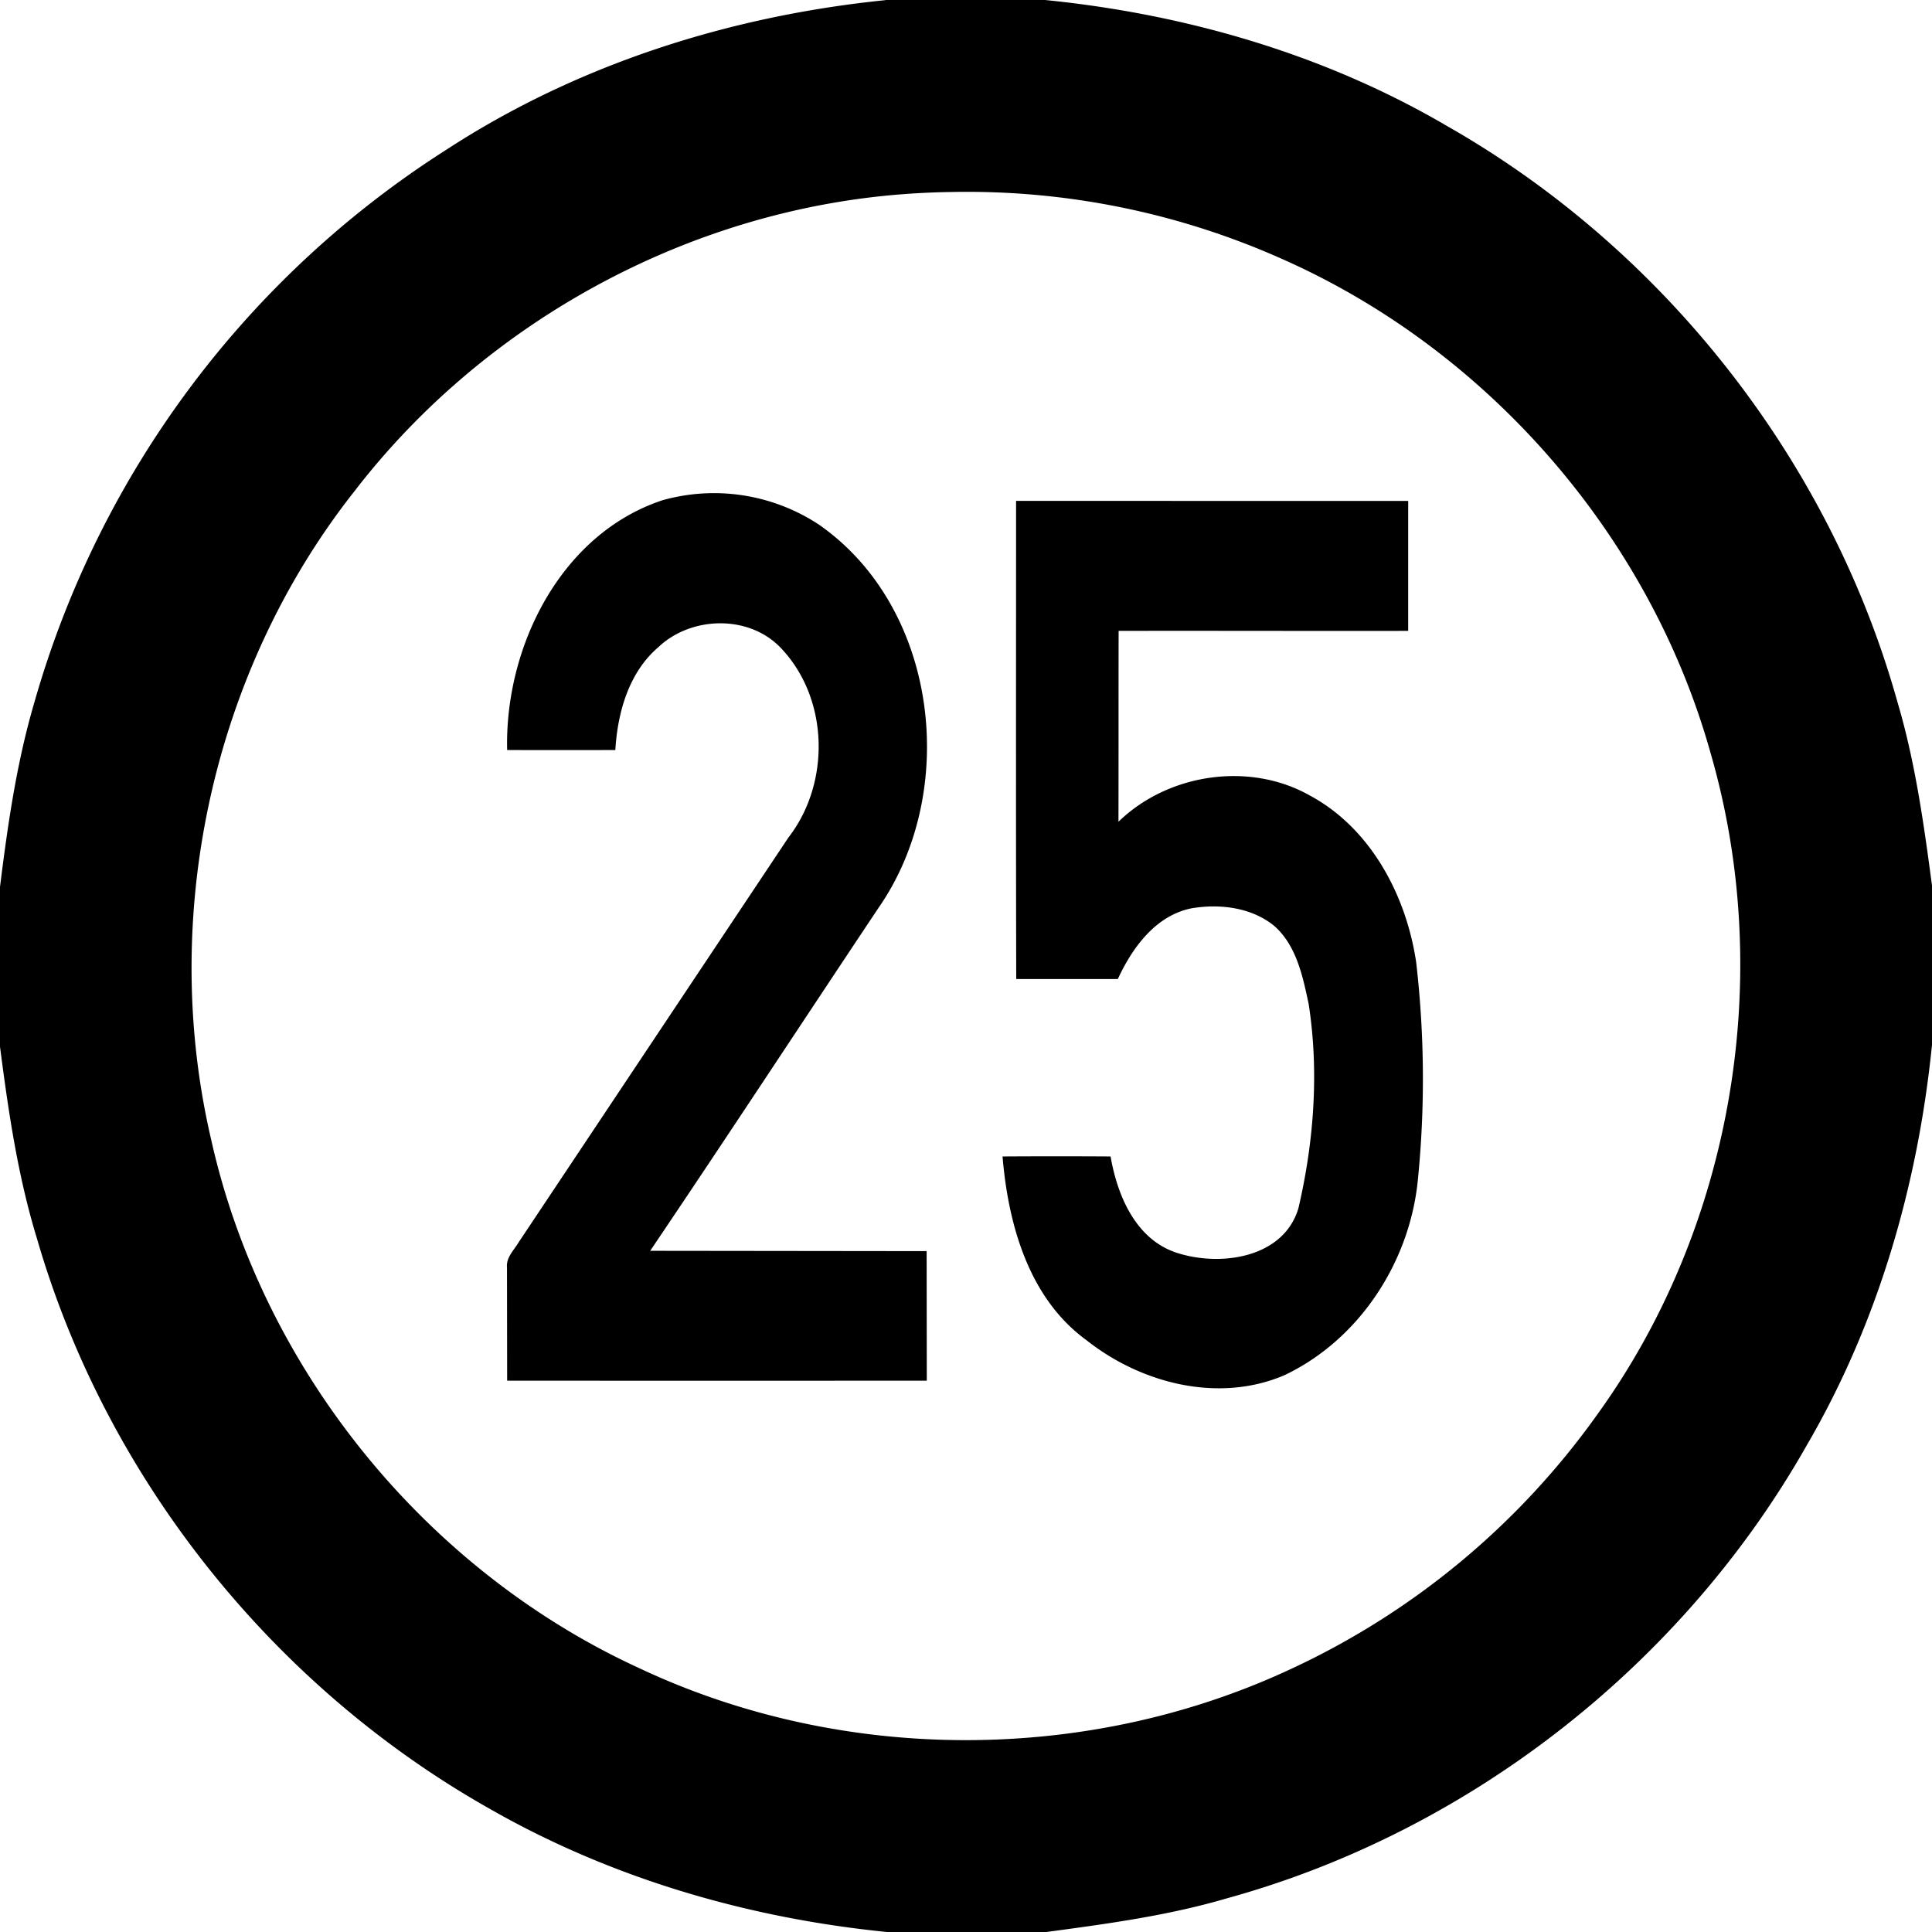 <svg xmlns="http://www.w3.org/2000/svg" width="24" height="24"><path d="M10.998 0v.002c-1.923.195-3.815.793-5.441 1.85a12.05 12.05 0 0 0-5.13 6.873c-.22.747-.331 1.52-.427 2.293v1.984c.104.803.221 1.607.459 2.383.86 2.972 2.927 5.562 5.62 7.082 1.51.865 3.213 1.361 4.94 1.533h1.979c.753-.101 1.511-.203 2.242-.418 3.02-.832 5.666-2.909 7.207-5.633.883-1.515 1.378-3.231 1.553-4.97V11c-.102-.766-.208-1.533-.428-2.275-.835-2.994-2.892-5.619-5.592-7.157C16.46.676 14.731.175 12.982 0zm.828 2.385a9.6 9.6 0 0 1 4.123.842c2.551 1.136 4.549 3.44 5.301 6.13.802 2.768.278 5.886-1.414 8.223a9.66 9.66 0 0 1-3.824 3.164c-2.517 1.168-5.546 1.164-8.057-.015-2.662-1.216-4.694-3.715-5.332-6.573-.648-2.775.015-5.822 1.785-8.06 1.624-2.107 4.158-3.485 6.813-3.684q.302-.023.605-.027M8.73 6.13a2.4 2.4 0 0 0-.5.084c-1.268.42-1.961 1.826-1.93 3.103q.672.002 1.344 0c.028-.469.168-.966.537-1.28.402-.38 1.107-.403 1.504-.003.612.624.64 1.685.109 2.37l-3.355 5.034c-.058.096-.153.185-.141.307l.002 1.406q2.606.002 5.213 0l-.002-1.609-3.434-.004c.953-1.412 1.887-2.837 2.832-4.254 1.013-1.45.75-3.732-.736-4.767A2.37 2.37 0 0 0 8.73 6.13m3.892.092c0 1.98-.003 3.96.002 5.94h1.262c.18-.389.467-.786.912-.878.35-.06.746-.014 1.03.217.277.243.356.628.429.973.13.84.065 1.708-.127 2.533-.186.633-.997.735-1.537.547-.493-.176-.714-.71-.797-1.188q-.671-.004-1.342 0c.07.842.325 1.76 1.041 2.281.678.538 1.641.787 2.461.436.928-.44 1.553-1.401 1.656-2.414a12.6 12.6 0 0 0-.02-2.717c-.123-.827-.563-1.663-1.321-2.07-.752-.425-1.762-.272-2.377.326.002-.79 0-1.581.002-2.371 1.199-.002 2.398.002 3.597 0V6.223z"/></svg>